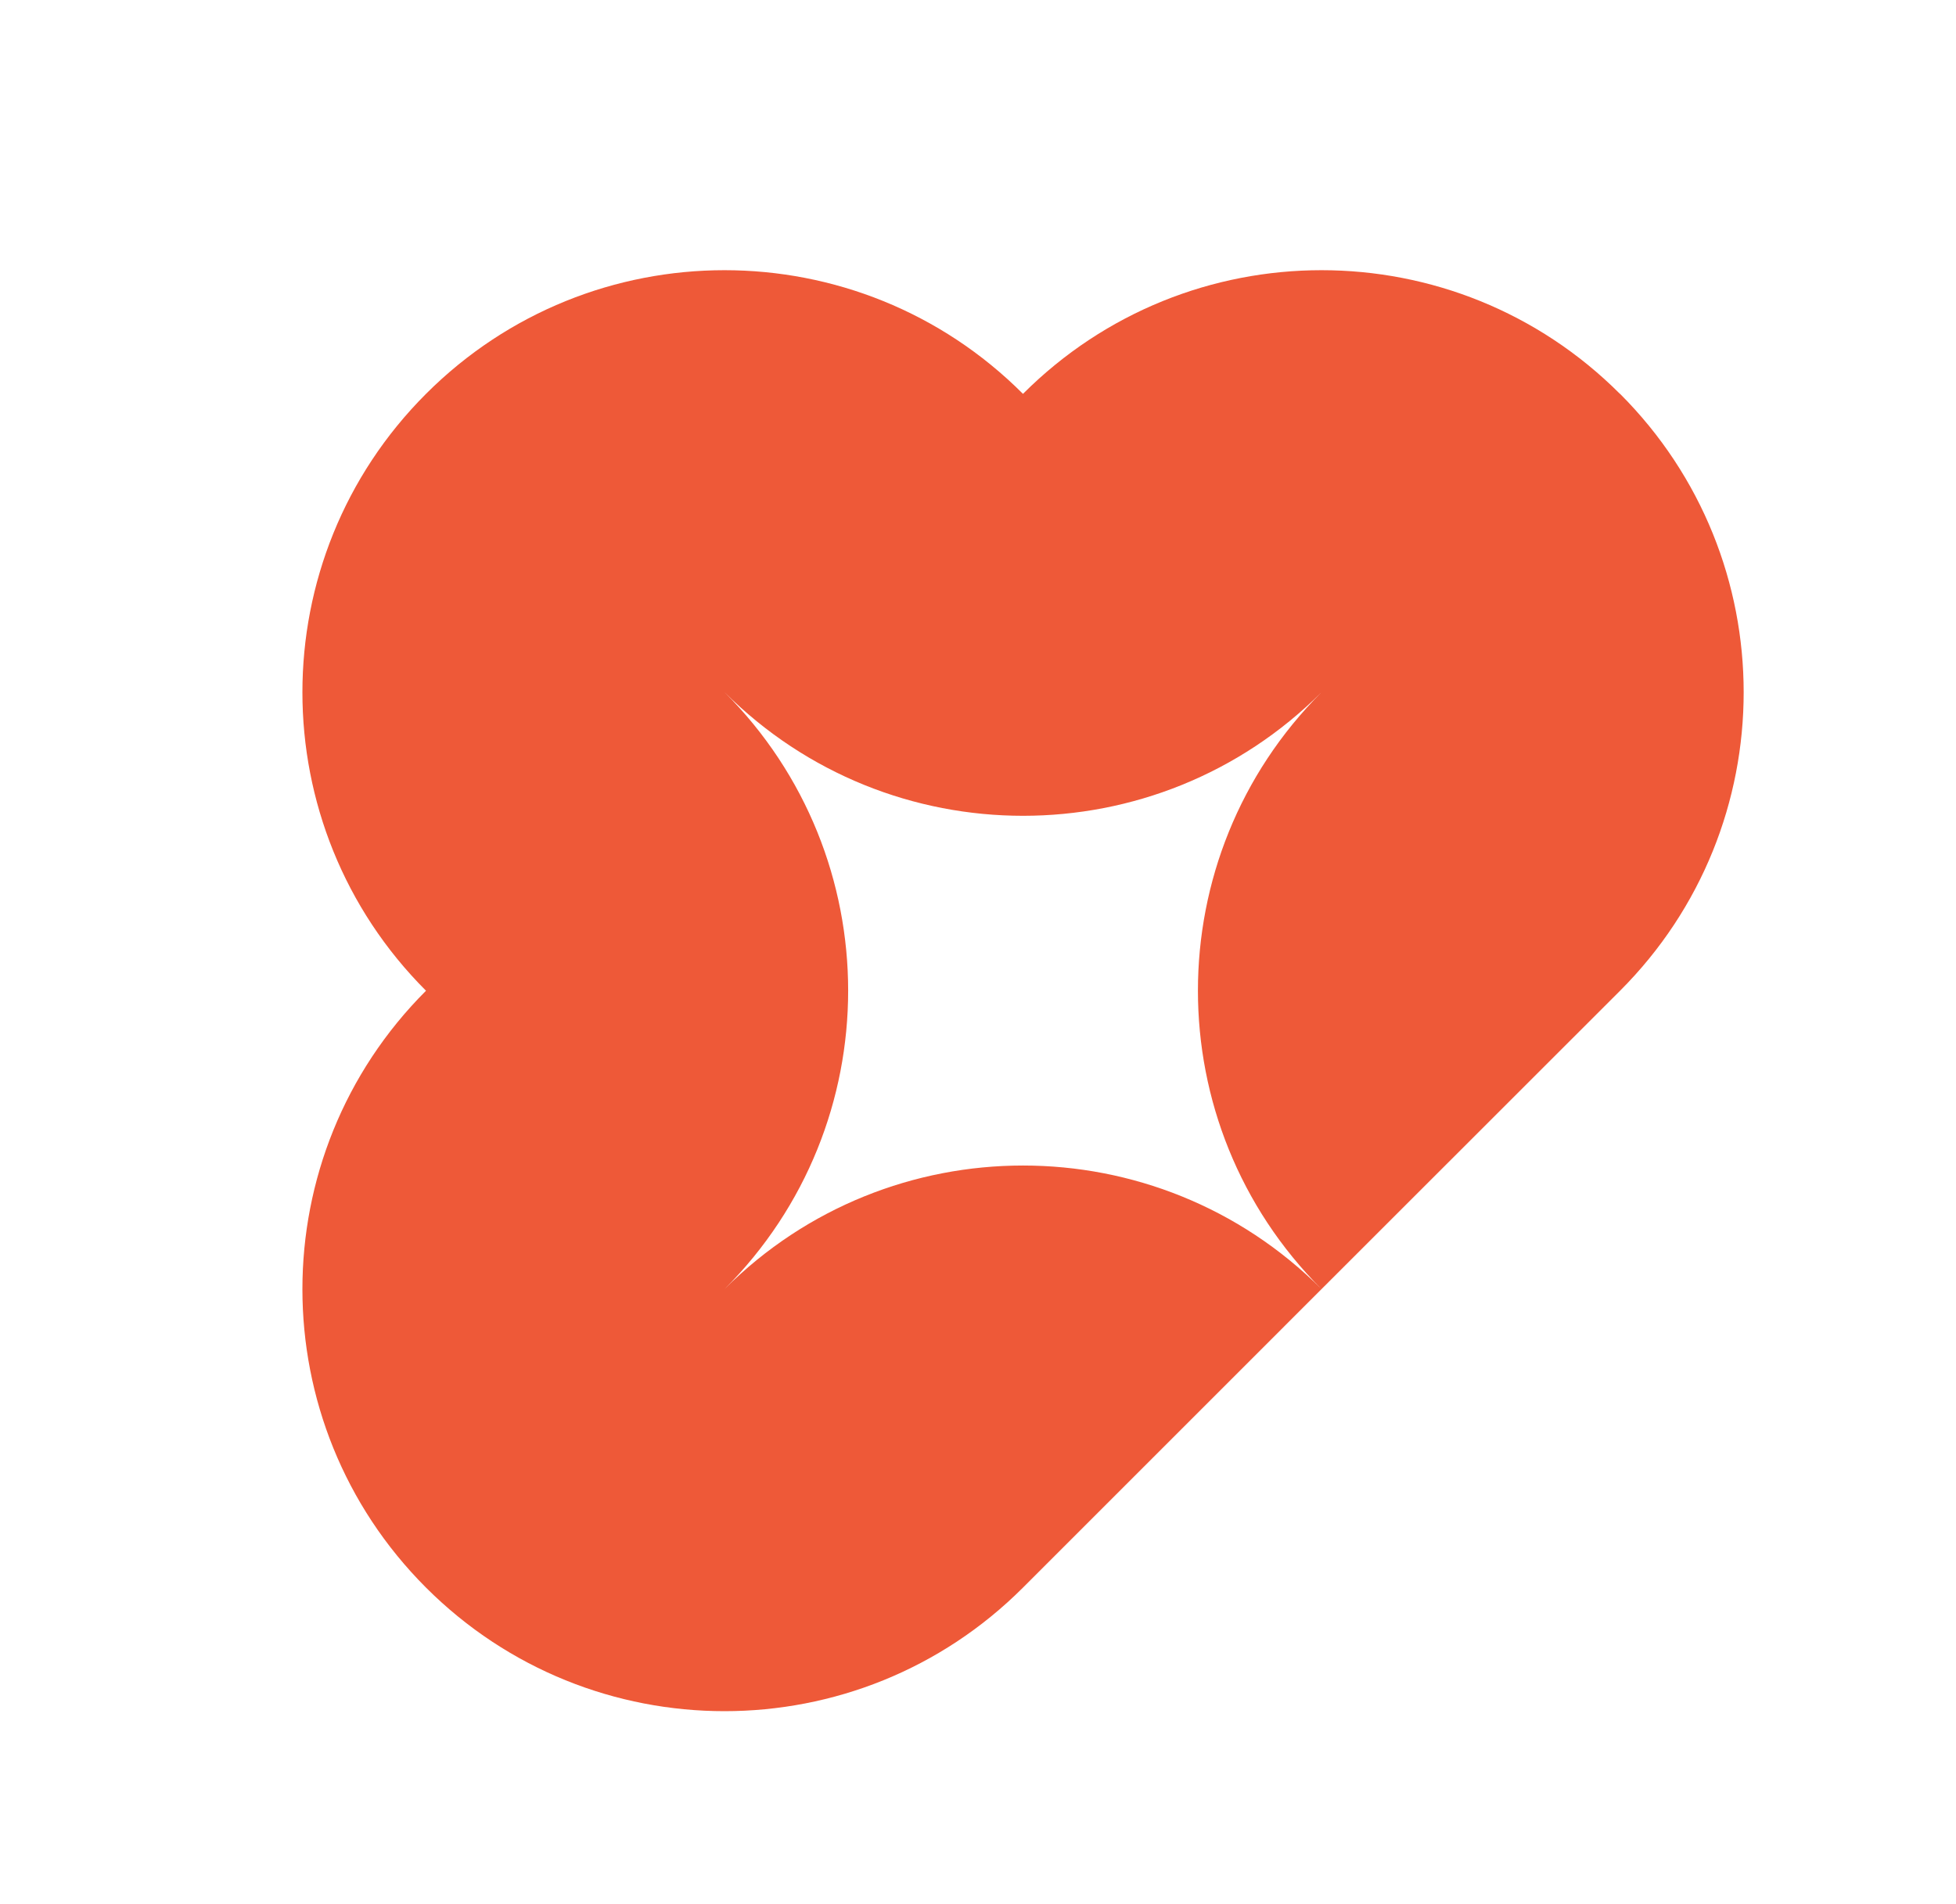 <svg width="304" height="296" viewBox="0 0 304 296" fill="none" xmlns="http://www.w3.org/2000/svg">
<g filter="url(#filter0_dddd_956_10740)">
<path d="M241.791 144.008L195.39 190.389C169.778 164.776 169.778 123.218 195.39 97.606C169.778 123.218 128.222 123.218 102.61 97.606C128.222 123.218 128.222 164.776 102.61 190.389C128.222 164.776 169.778 164.776 195.39 190.389L148.99 236.791C123.378 262.403 81.821 262.403 56.209 236.791C30.597 211.178 30.597 169.62 56.209 144.008C30.597 118.395 30.597 76.837 56.209 51.225C81.821 25.592 123.378 25.592 148.99 51.225C174.622 25.592 216.158 25.592 241.77 51.225H241.791C267.403 76.837 267.403 118.395 241.791 144.008Z" fill="#EE5938"/>
</g>
<defs>
<filter id="filter0_dddd_956_10740" x="0" y="0" width="304" height="296" filterUnits="userSpaceOnUse" color-interpolation-filters="sRGB">
<feFlood flood-opacity="0" result="BackgroundImageFix"/>
<feColorMatrix in="SourceAlpha" type="matrix" values="0 0 0 0 0 0 0 0 0 0 0 0 0 0 0 0 0 0 127 0" result="hardAlpha"/>
<feOffset dx="13" dy="10"/>
<feGaussianBlur stdDeviation="15"/>
<feComposite in2="hardAlpha" operator="out"/>
<feColorMatrix type="matrix" values="0 0 0 0 0.812 0 0 0 0 0.816 0 0 0 0 0.82 0 0 0 0.6 0"/>
<feBlend mode="normal" in2="BackgroundImageFix" result="effect1_dropShadow_956_10740"/>
<feColorMatrix in="SourceAlpha" type="matrix" values="0 0 0 0 0 0 0 0 0 0 0 0 0 0 0 0 0 0 127 0" result="hardAlpha"/>
<feOffset dx="-5"/>
<feGaussianBlur stdDeviation="16"/>
<feComposite in2="hardAlpha" operator="out"/>
<feColorMatrix type="matrix" values="0 0 0 0 1 0 0 0 0 1 0 0 0 0 1 0 0 0 1 0"/>
<feBlend mode="normal" in2="effect1_dropShadow_956_10740" result="effect2_dropShadow_956_10740"/>
<feColorMatrix in="SourceAlpha" type="matrix" values="0 0 0 0 0 0 0 0 0 0 0 0 0 0 0 0 0 0 127 0" result="hardAlpha"/>
<feOffset dx="-2" dy="-3"/>
<feGaussianBlur stdDeviation="4.5"/>
<feComposite in2="hardAlpha" operator="out"/>
<feColorMatrix type="matrix" values="0 0 0 0 1 0 0 0 0 1 0 0 0 0 1 0 0 0 1 0"/>
<feBlend mode="normal" in2="effect2_dropShadow_956_10740" result="effect3_dropShadow_956_10740"/>
<feColorMatrix in="SourceAlpha" type="matrix" values="0 0 0 0 0 0 0 0 0 0 0 0 0 0 0 0 0 0 127 0" result="hardAlpha"/>
<feOffset dx="4" dy="3"/>
<feGaussianBlur stdDeviation="4.5"/>
<feComposite in2="hardAlpha" operator="out"/>
<feColorMatrix type="matrix" values="0 0 0 0 0.812 0 0 0 0 0.816 0 0 0 0 0.82 0 0 0 0.7 0"/>
<feBlend mode="normal" in2="effect3_dropShadow_956_10740" result="effect4_dropShadow_956_10740"/>
<feBlend mode="normal" in="SourceGraphic" in2="effect4_dropShadow_956_10740" result="shape"/>
</filter>
</defs>
</svg>
